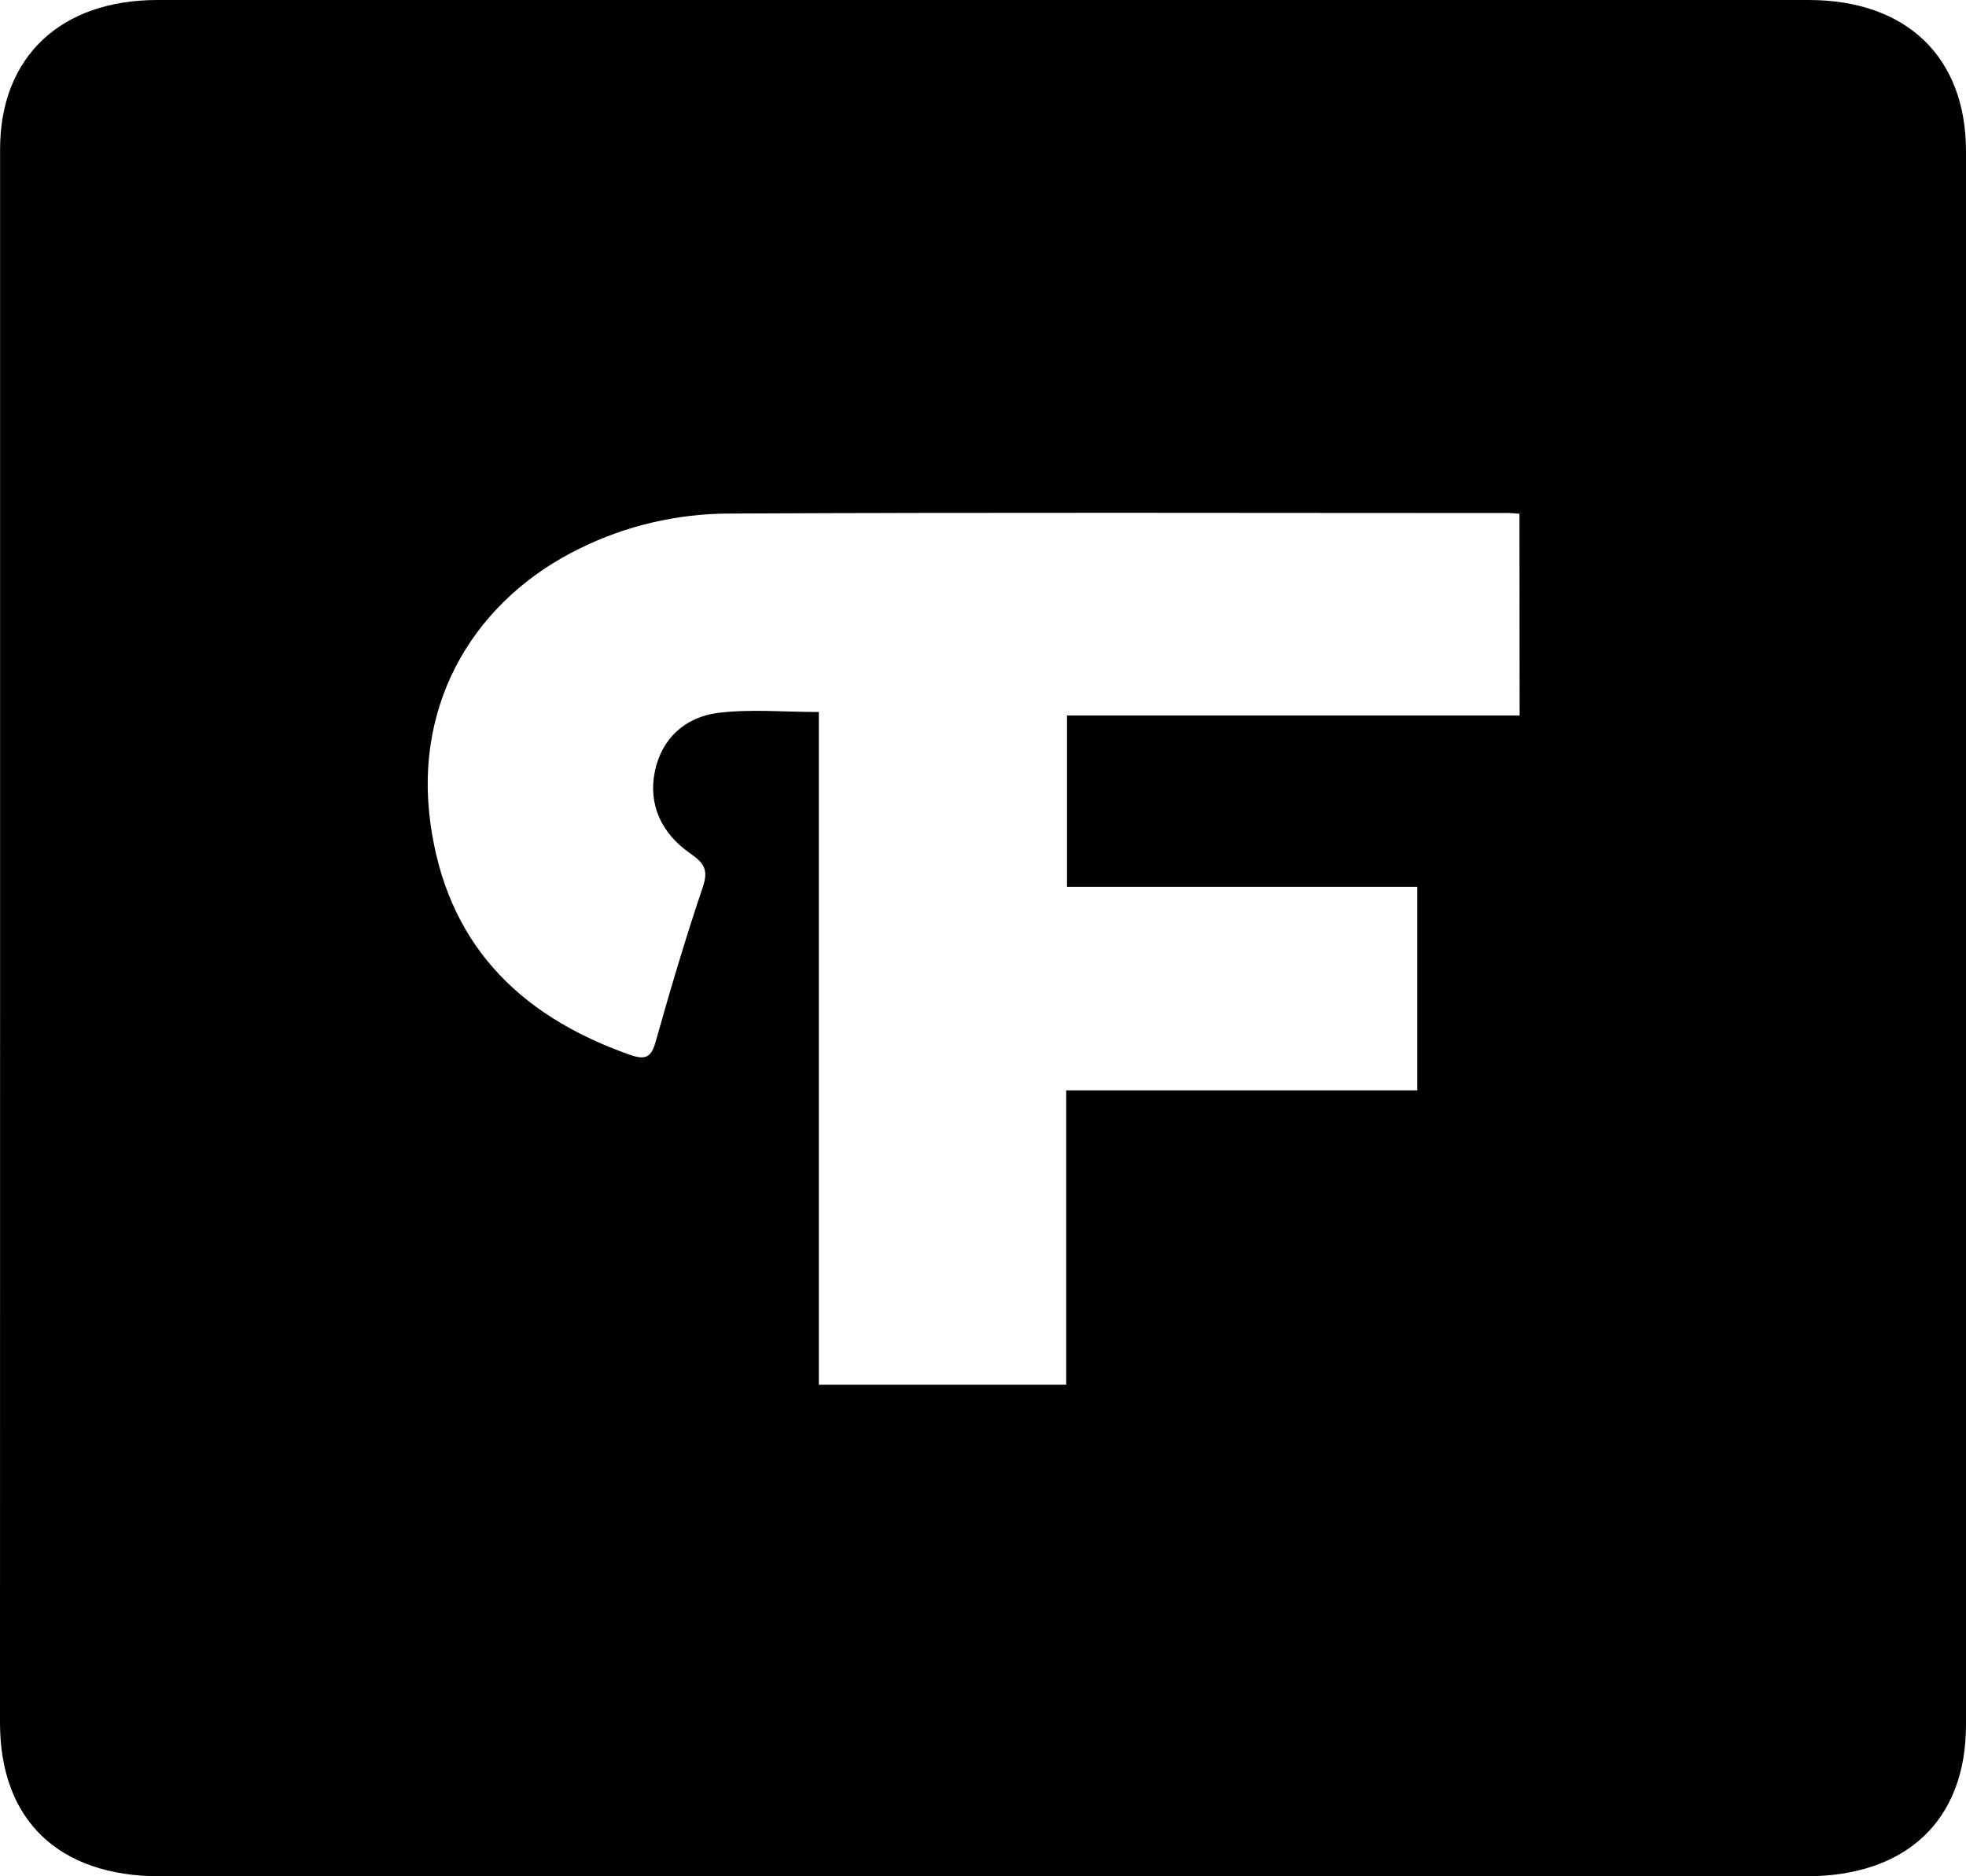 <svg width="22" height="21" viewBox="0 0 22 21" fill="none" xmlns="http://www.w3.org/2000/svg">
<path d="M0.001 10.488C0.001 7.549 0.001 4.61 0.001 1.67C0.001 0.64 0.676 0 1.762 0C7.921 0 14.079 0 20.237 0C21.335 0 22 0.639 22 1.694C22 7.564 22 13.434 22 19.304C22 20.371 21.336 21 20.212 21C14.072 21 7.931 21 1.791 21C0.655 21 0 20.372 0 19.28L0.001 10.488ZM17.003 5.75C16.944 5.746 16.918 5.742 16.891 5.742C13.975 5.742 11.059 5.733 8.143 5.748C7.57 5.752 7.005 5.884 6.495 6.135C5.341 6.695 4.628 7.829 4.816 9.21C4.994 10.525 5.766 11.352 7.041 11.803C7.228 11.87 7.288 11.833 7.338 11.656C7.501 11.075 7.673 10.496 7.866 9.924C7.929 9.736 7.88 9.66 7.723 9.551C7.403 9.329 7.25 9.005 7.329 8.629C7.404 8.271 7.662 8.026 8.035 7.979C8.396 7.934 8.767 7.969 9.163 7.969V15.498H11.931V12.204H15.86V9.925H11.94V8.008H17.005L17.003 5.75Z" fill="black"/>
</svg>
